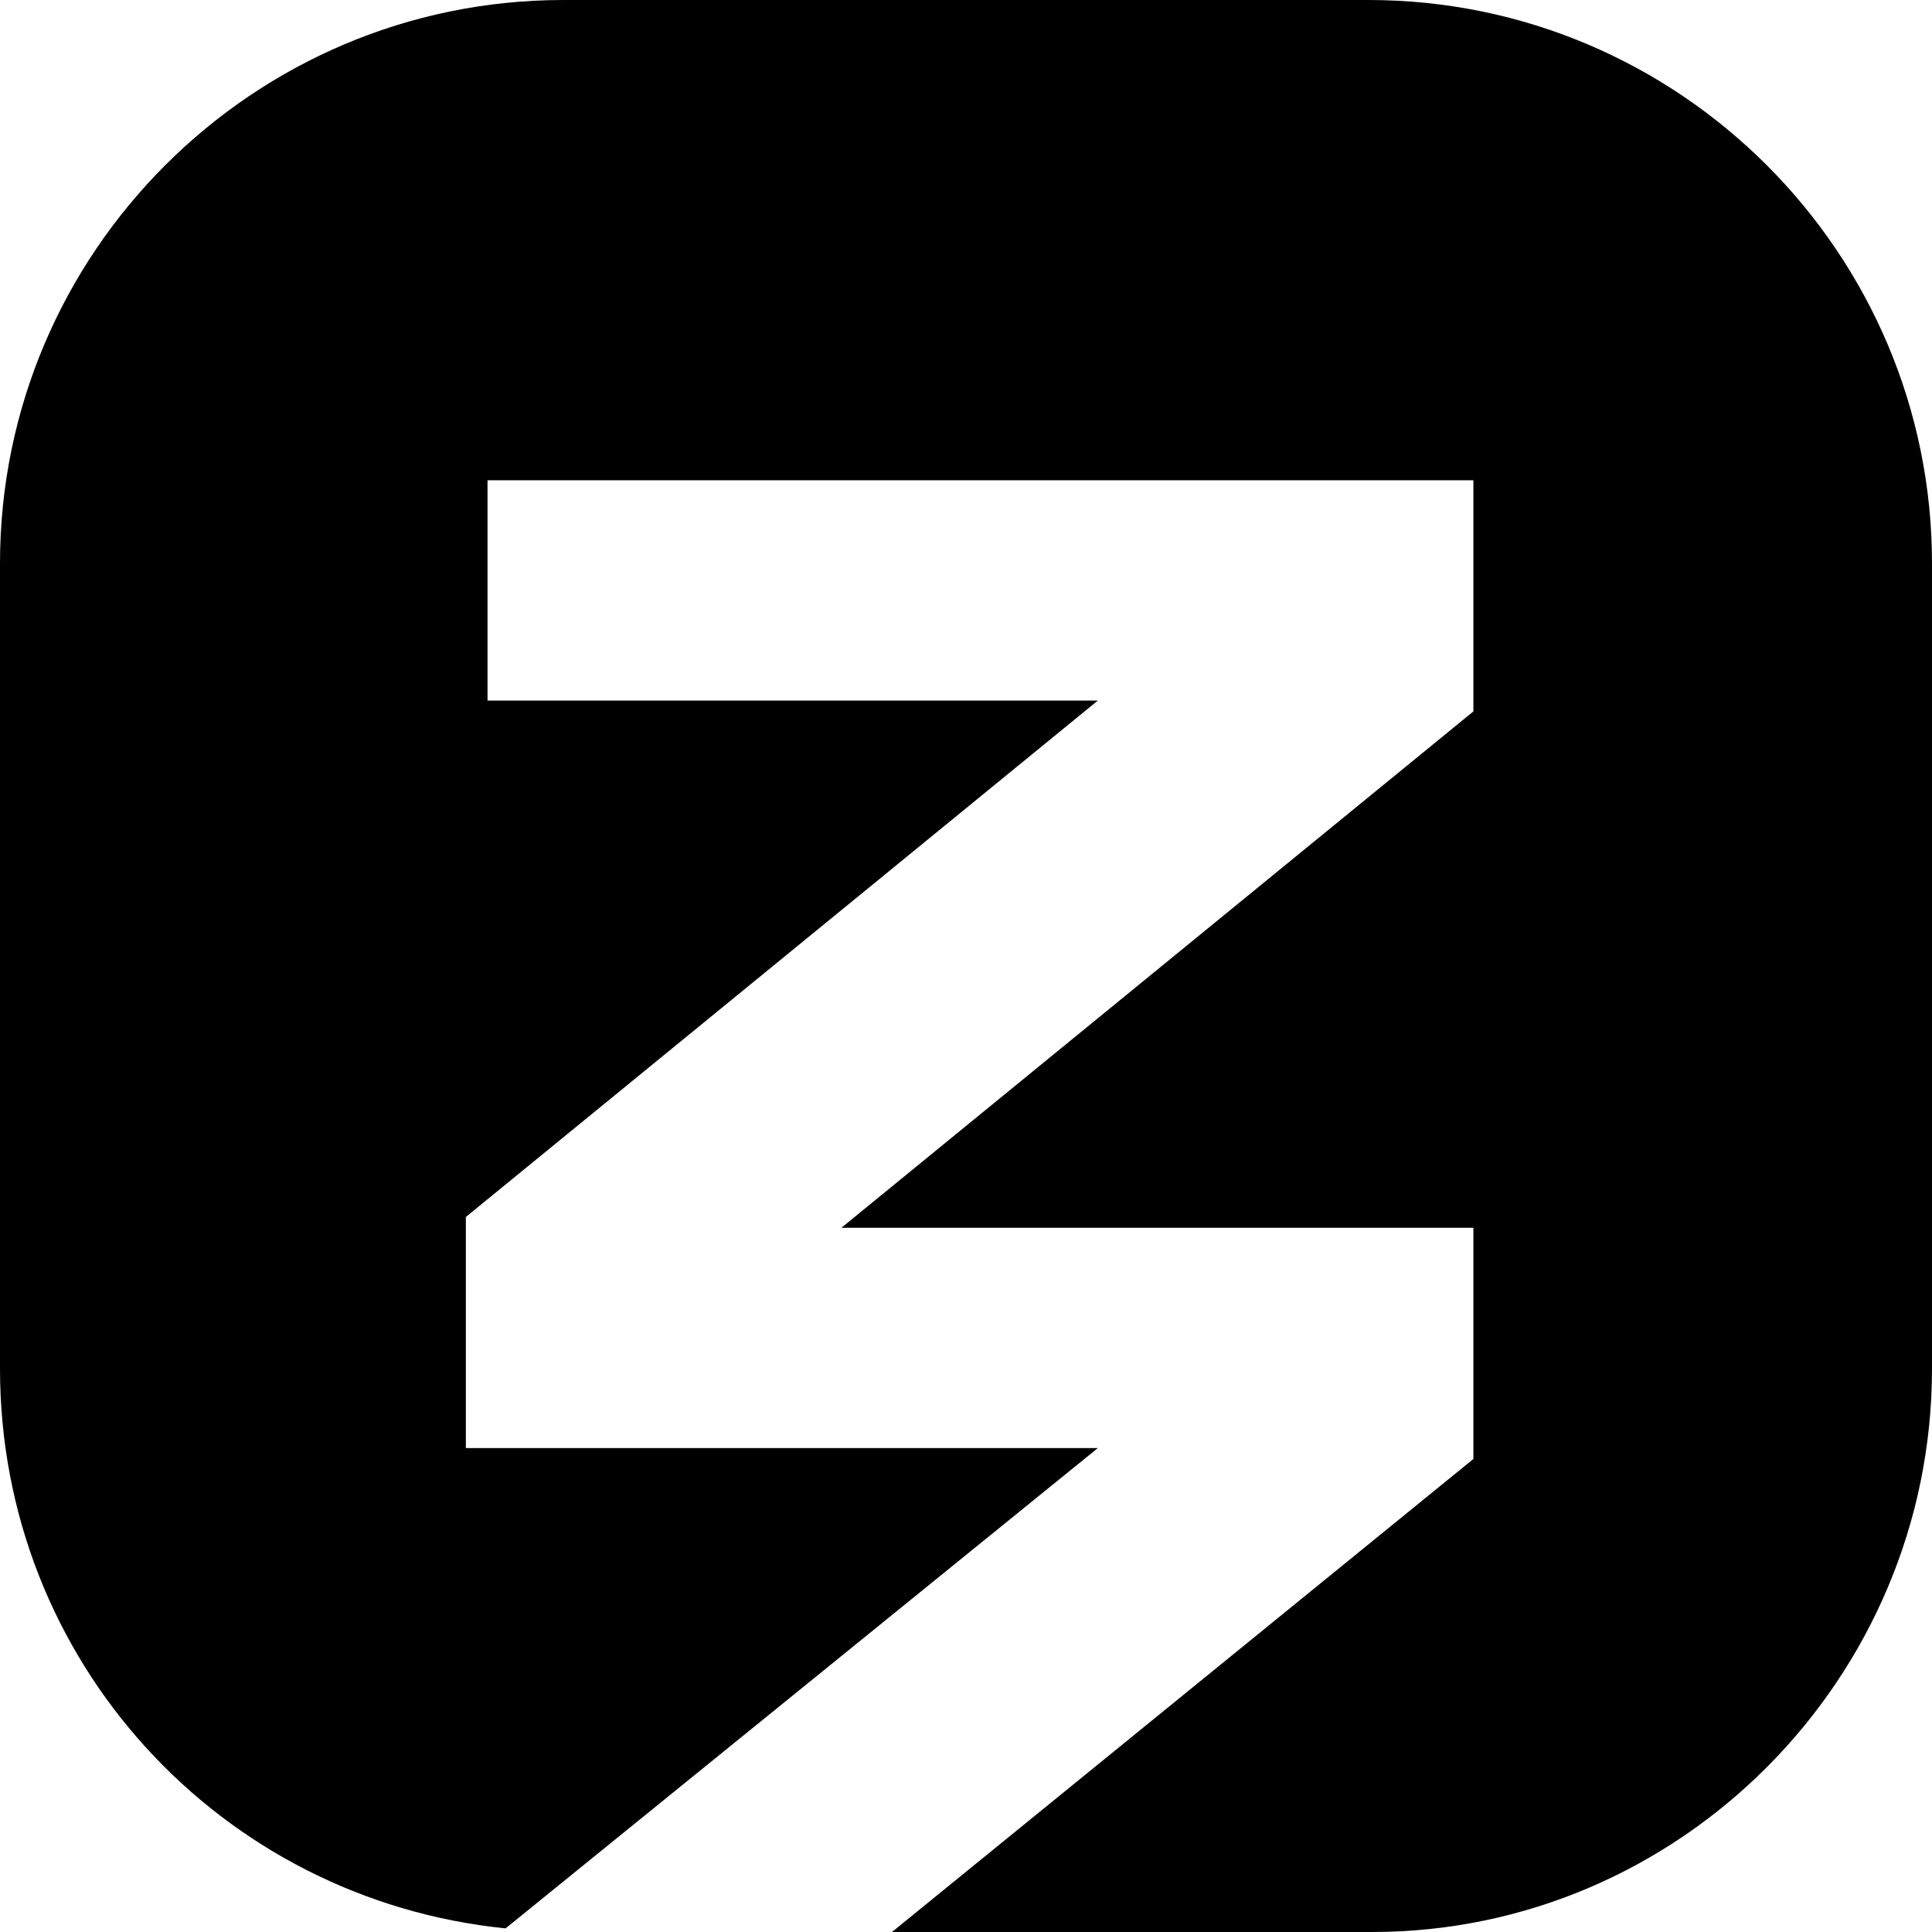 <?xml version="1.0" encoding="UTF-8"?> <svg xmlns="http://www.w3.org/2000/svg" width="32" height="32" viewBox="0 0 32 32" fill="none"><path d="M32 22.669V9.331C32 4.187 27.813 0 22.669 0H9.331C4.187 0 0 4.187 0 9.331V22.669C0 27.514 3.649 31.462 8.374 31.94L18.183 23.985H7.716V20.157L18.183 11.604H8.075V7.955H24.404V11.783L13.936 20.336H24.404V24.165L14.774 32H22.729C27.813 32 32 27.813 32 22.669Z" fill="black"></path></svg> 